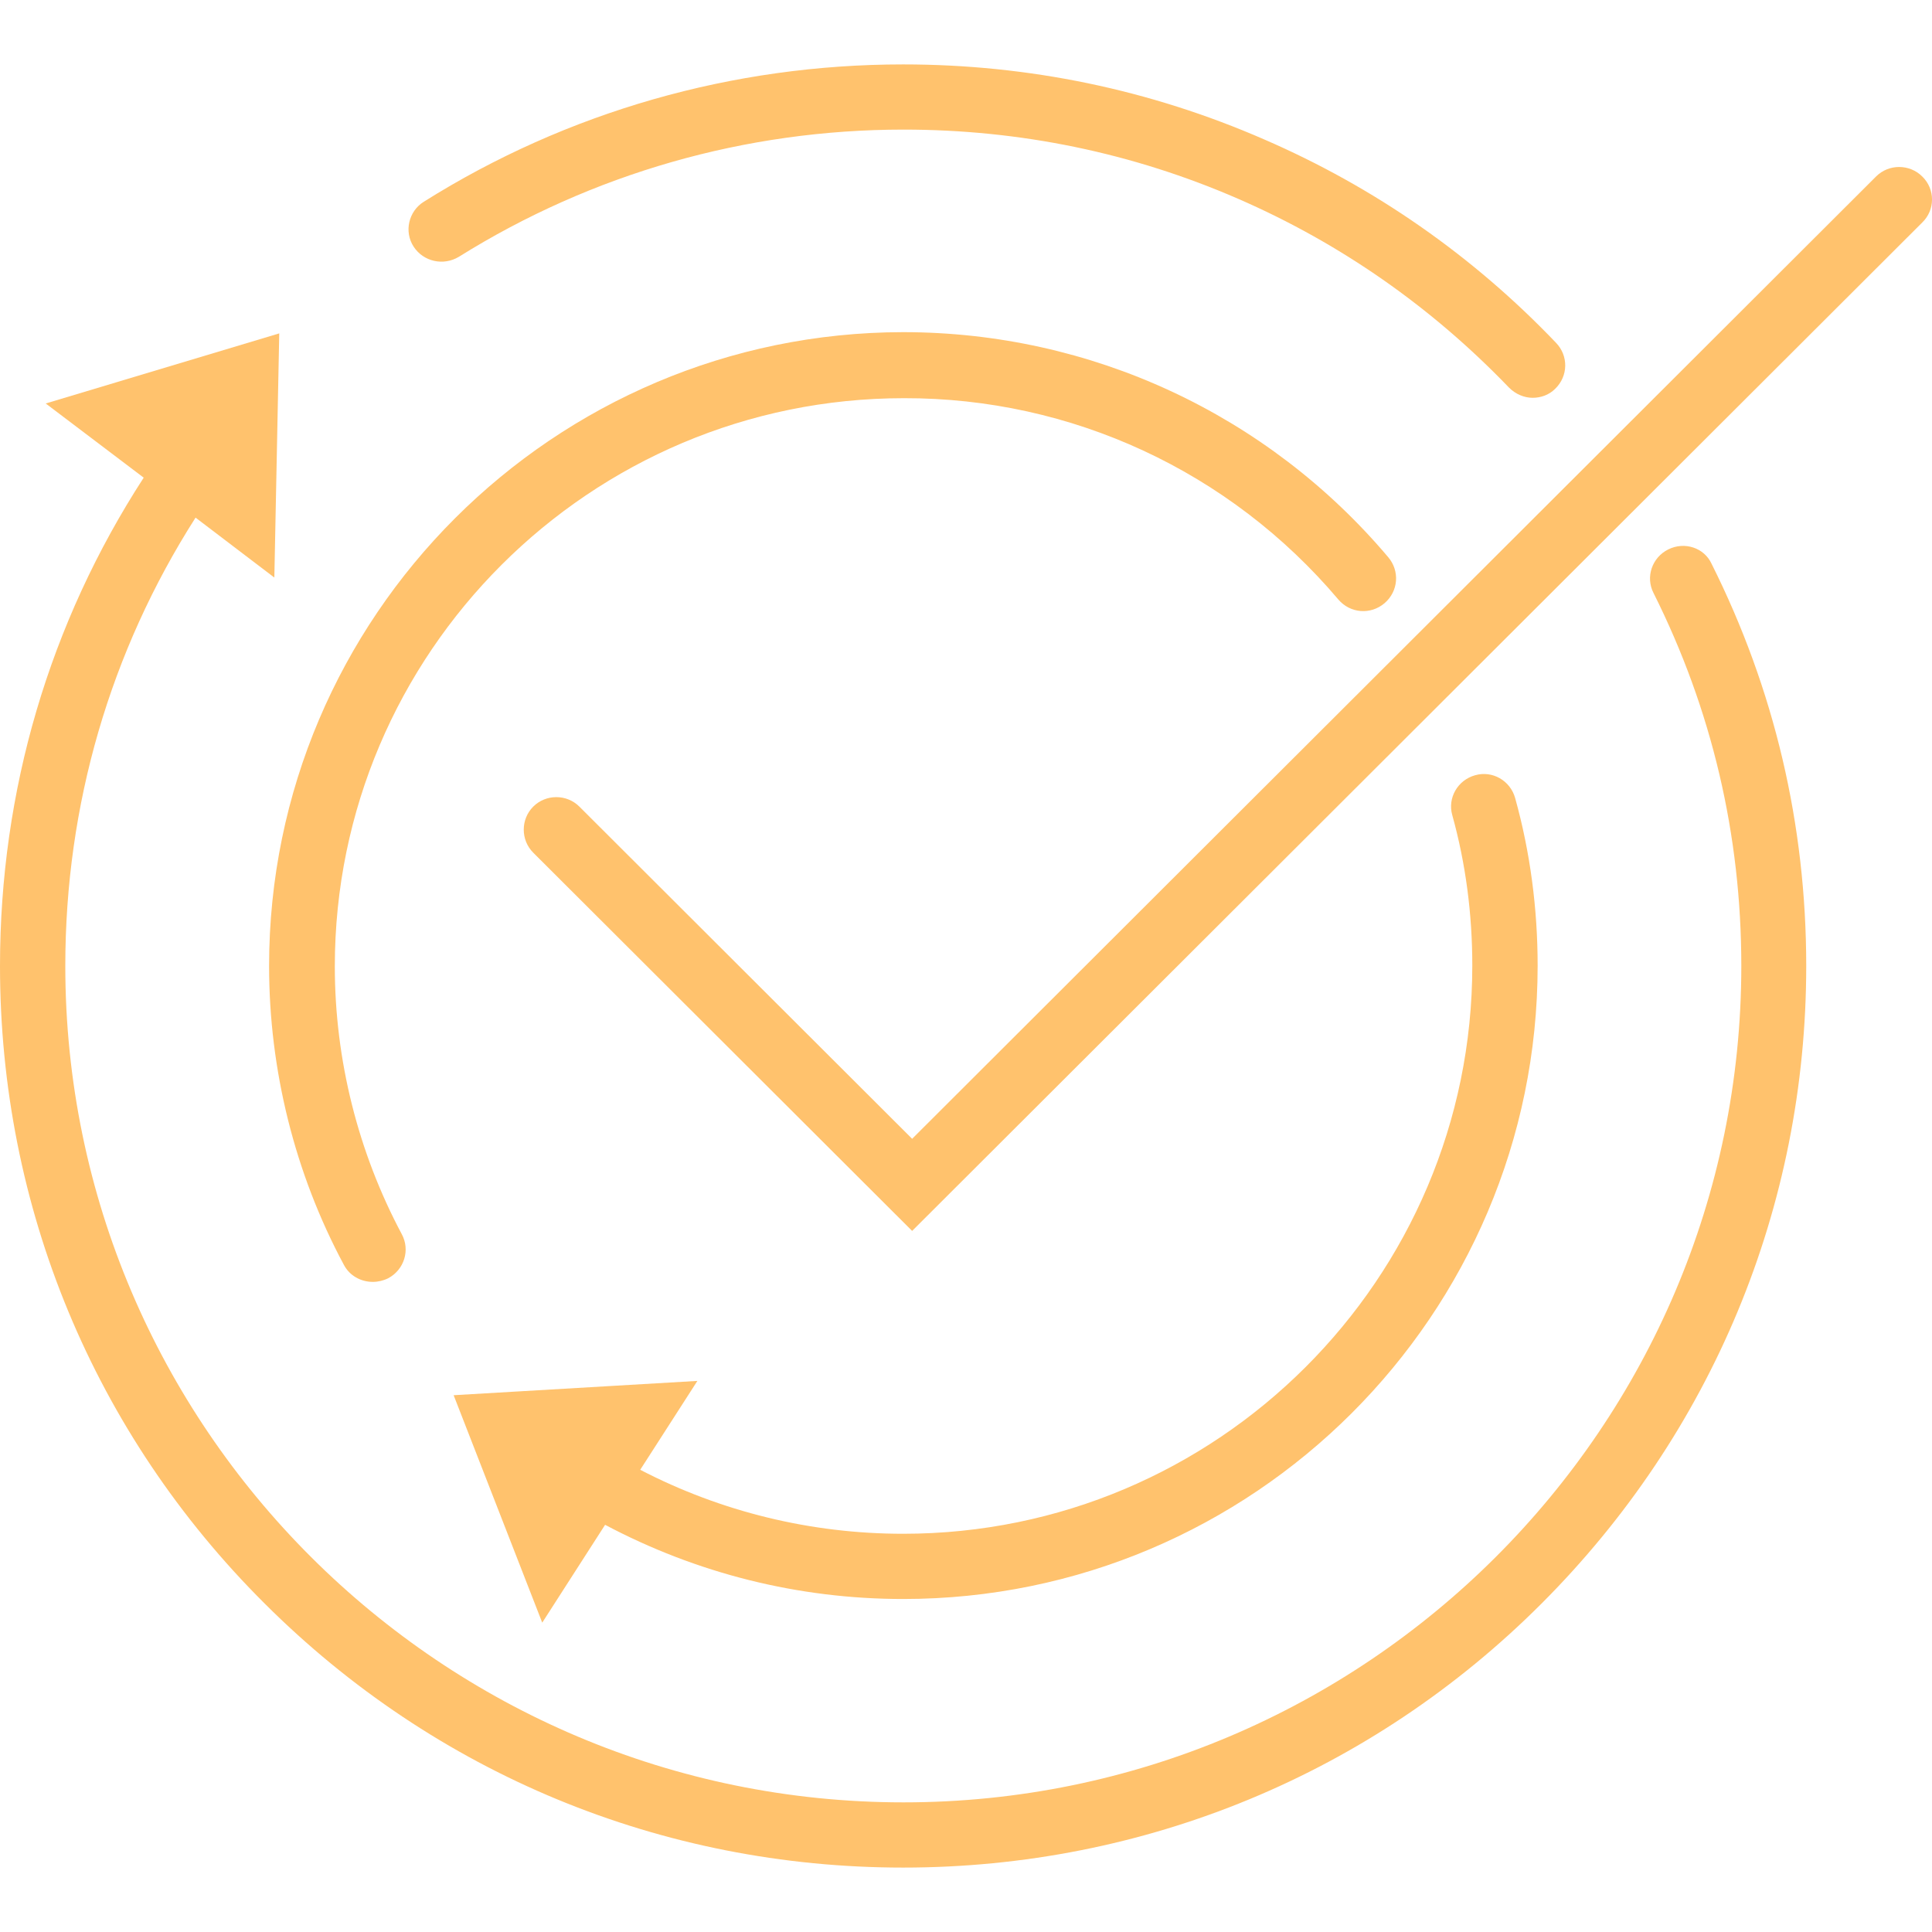 <?xml version="1.0" encoding="UTF-8"?> <svg xmlns="http://www.w3.org/2000/svg" width="50" height="50" viewBox="0 0 50 50" fill="none"><g clip-path="url(#clip0_28_974)"><path d="M49.747 4.567C49.419 4.24 48.88 4.24 48.553 4.567L23.606 29.472L14.994 20.875C14.667 20.548 14.128 20.548 13.8 20.875C13.473 21.202 13.473 21.74 13.8 22.067L23.606 31.856L49.747 5.759C50.085 5.432 50.085 4.894 49.747 4.567H49.747Z" fill="#FFC26D"></path><path d="M43.174 14.219C42.751 14.43 42.582 14.936 42.793 15.347C44.304 18.364 45.065 21.603 45.065 24.999C45.065 36.94 35.333 46.645 23.383 46.645C11.432 46.645 1.69 36.941 1.69 24.999C1.69 20.833 2.853 16.856 5.061 13.396L7.1 14.947L7.227 8.628L1.183 10.442L3.719 12.362C1.278 16.128 0 20.463 0 24.999C0 31.234 2.43 37.099 6.847 41.497C11.264 45.907 17.128 48.333 23.373 48.333C29.617 48.333 35.492 45.907 39.898 41.497C44.304 37.088 46.745 31.233 46.745 24.999C46.745 21.339 45.921 17.837 44.294 14.588C44.104 14.176 43.596 14.008 43.174 14.219Z" fill="#FFC26D"></path><path d="M11.877 6.645C15.322 4.493 19.294 3.354 23.384 3.354C26.395 3.354 29.311 3.955 32.048 5.147C34.69 6.297 37.046 7.943 39.053 10.031C39.222 10.2 39.444 10.295 39.666 10.295C39.877 10.295 40.089 10.221 40.247 10.063C40.586 9.736 40.596 9.209 40.269 8.871C38.113 6.614 35.566 4.842 32.714 3.607C29.765 2.321 26.617 1.667 23.373 1.667C18.967 1.667 14.677 2.89 10.968 5.221C10.577 5.464 10.45 5.991 10.704 6.382C10.957 6.772 11.475 6.888 11.877 6.645L11.877 6.645Z" fill="#FFC26D"></path><path d="M34.637 15.516C34.943 15.875 35.472 15.917 35.831 15.611C36.19 15.305 36.232 14.778 35.926 14.419C32.798 10.717 28.223 8.596 23.373 8.596C14.329 8.607 6.964 15.959 6.964 24.999C6.964 27.689 7.63 30.369 8.898 32.731C9.045 33.016 9.341 33.175 9.648 33.175C9.785 33.175 9.922 33.143 10.049 33.08C10.461 32.858 10.62 32.352 10.398 31.94C9.267 29.82 8.665 27.426 8.665 25.01C8.665 16.898 15.269 10.305 23.395 10.305C27.727 10.295 31.826 12.193 34.637 15.516L34.637 15.516Z" fill="#FFC26D"></path><path d="M11.74 36.108L14.033 41.994L15.66 39.462C18.027 40.717 20.658 41.382 23.373 41.382C32.429 41.382 39.794 34.029 39.794 24.989C39.794 23.523 39.603 22.057 39.212 20.654C39.086 20.2 38.621 19.936 38.177 20.063C37.722 20.189 37.458 20.654 37.585 21.097C37.934 22.352 38.103 23.66 38.103 24.989C38.103 33.101 31.499 39.694 23.373 39.694C20.985 39.694 18.661 39.124 16.569 38.038L18.048 35.738L11.74 36.108Z" fill="#FFC26D"></path></g><defs><clipPath id="clip0_28_974"><rect width="50" height="50" fill="white"></rect></clipPath></defs></svg> 